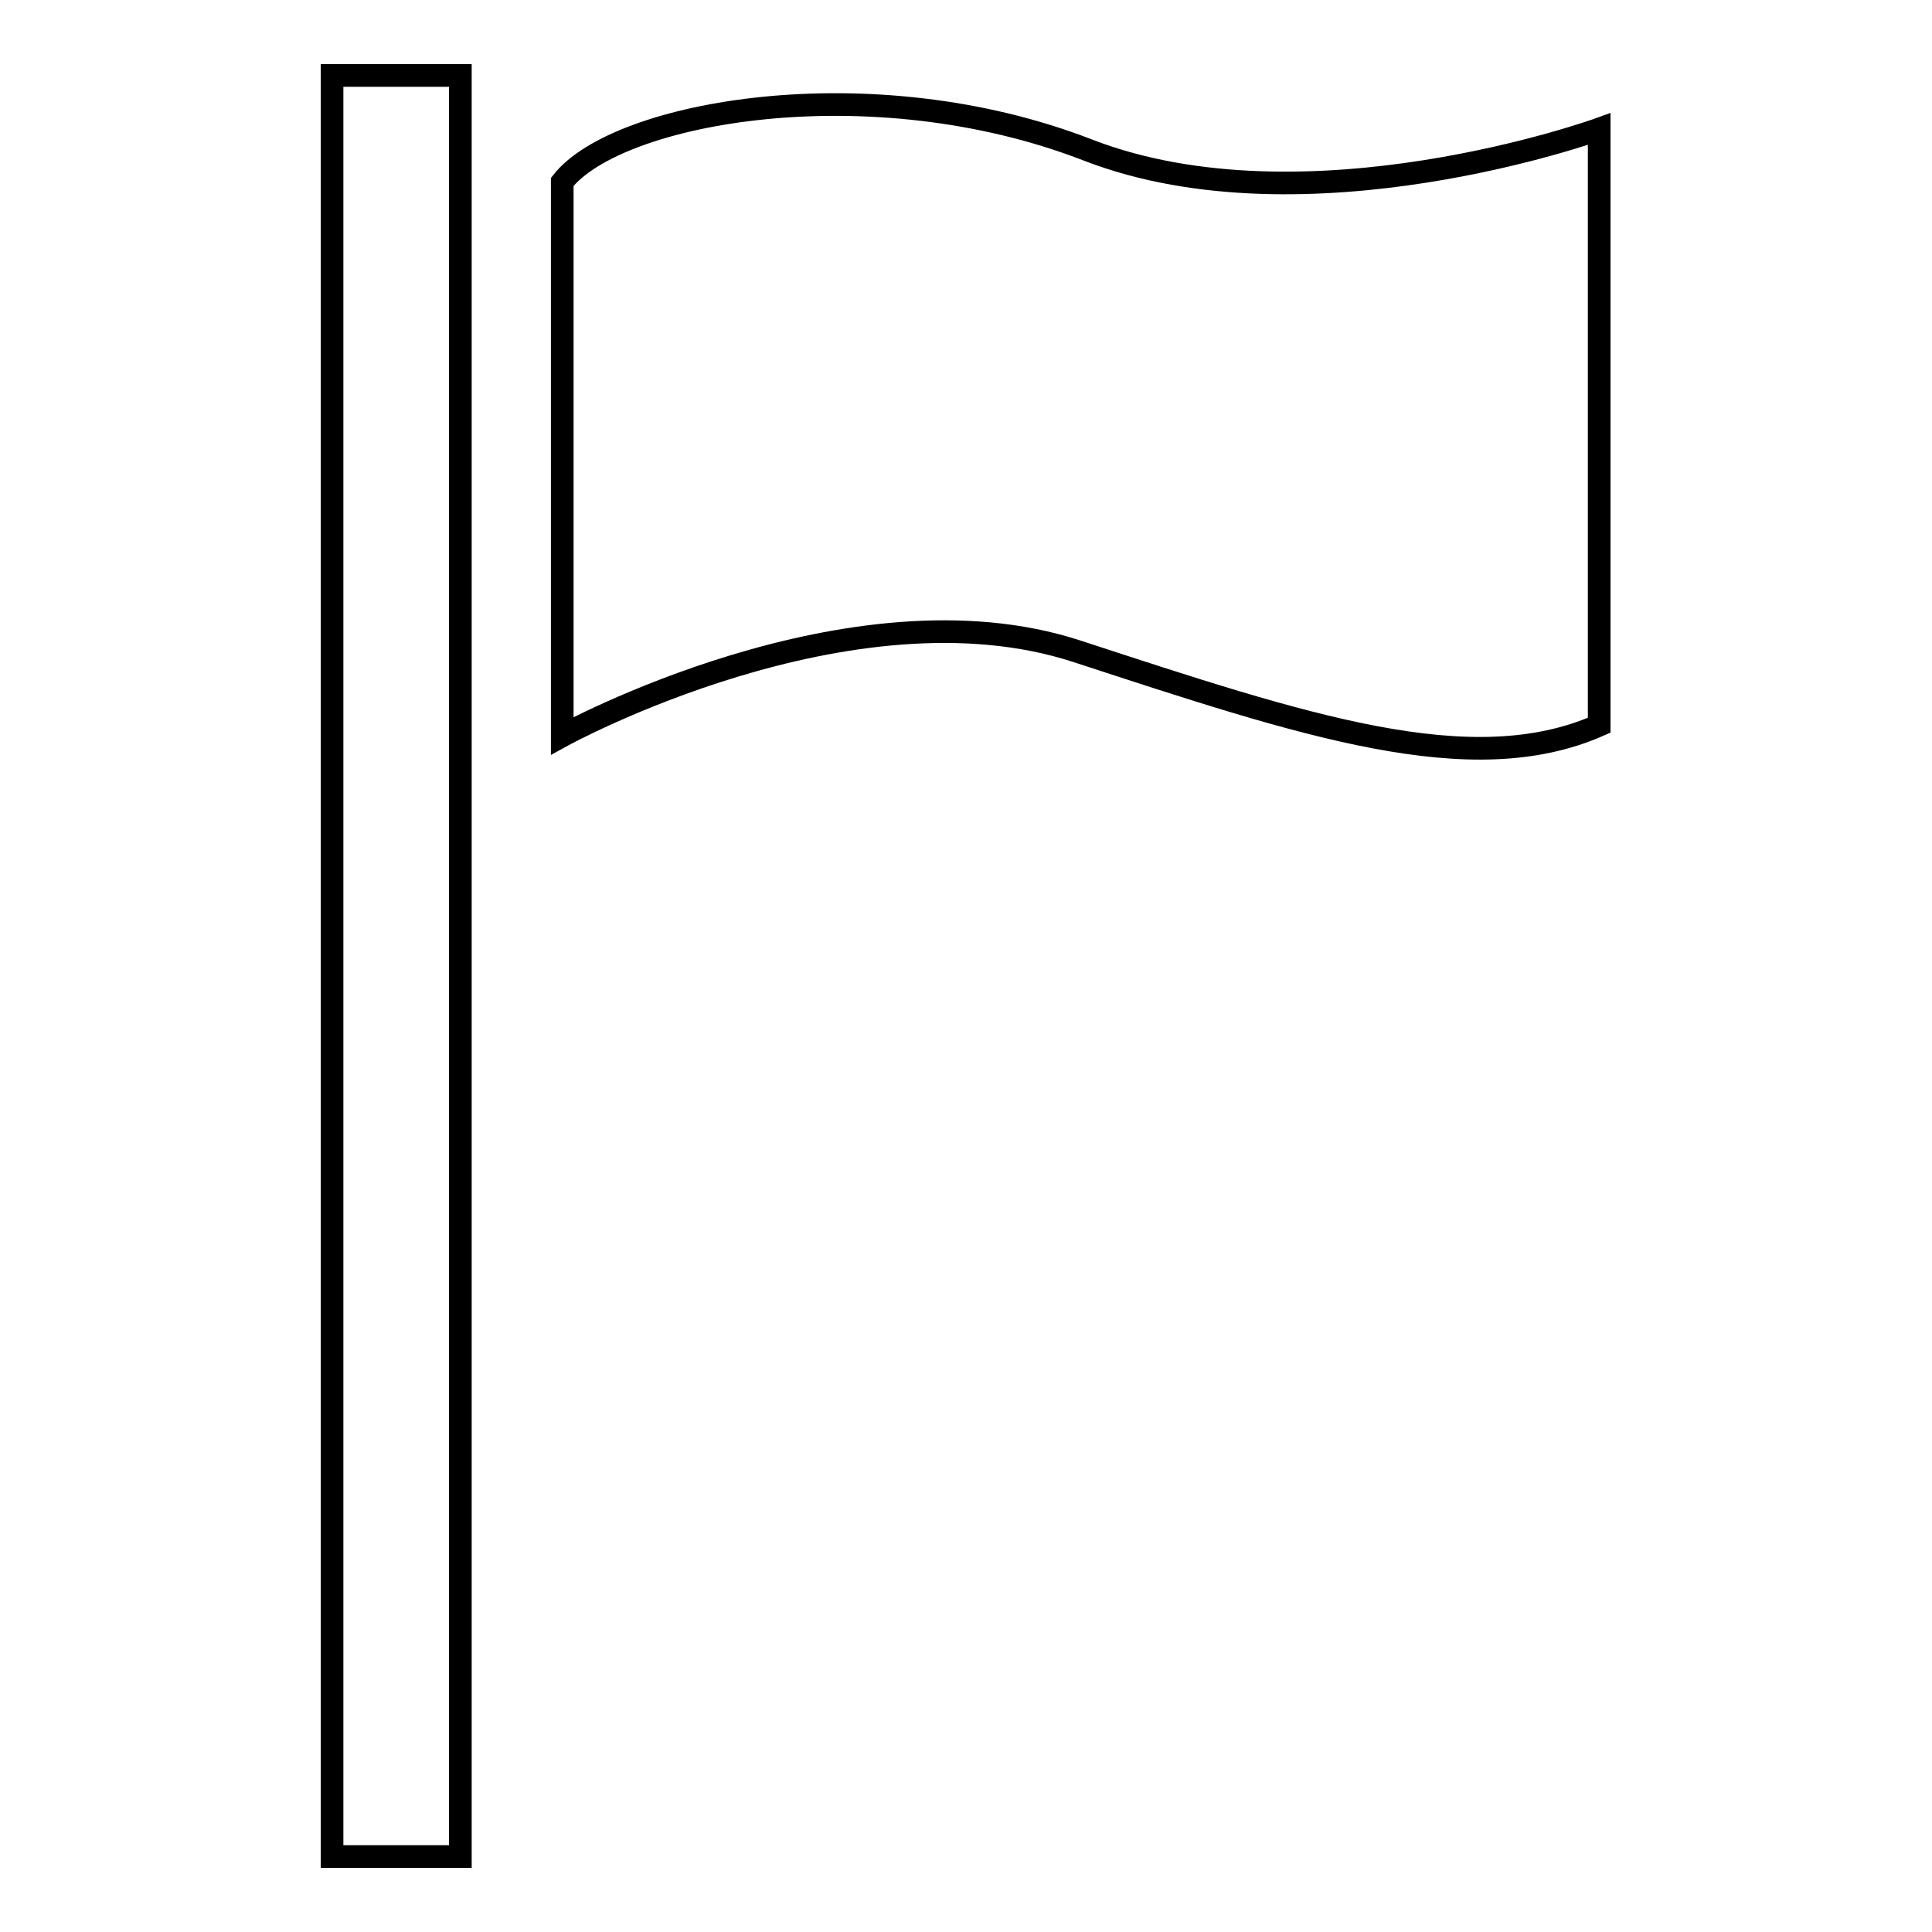 <?xml version="1.0" encoding="utf-8"?>
<!-- Svg Vector Icons : http://www.onlinewebfonts.com/icon -->
<!DOCTYPE svg PUBLIC "-//W3C//DTD SVG 1.1//EN" "http://www.w3.org/Graphics/SVG/1.1/DTD/svg11.dtd">
<svg version="1.1" xmlns="http://www.w3.org/2000/svg" xmlns:xlink="http://www.w3.org/1999/xlink" x="0px" y="0px" viewBox="0 0 256 256" enable-background="new 0 0 256 256" xml:space="preserve">
<g><g><path stroke-width="3" fill-opacity="0" stroke="#000000"  d="M74.5,24.1v73.4c0,0,38.2-21,68.2-11.2c30,9.8,52.2,17.3,69.2,9.8V17.1c0,0-38.7,14-67.7,2.8C115.4,8.7,81.8,14.8,74.5,24.1z"/><path stroke-width="3" fill-opacity="0" stroke="#000000"  d="M44,10h17v236H44V10z"/></g></g>
</svg>